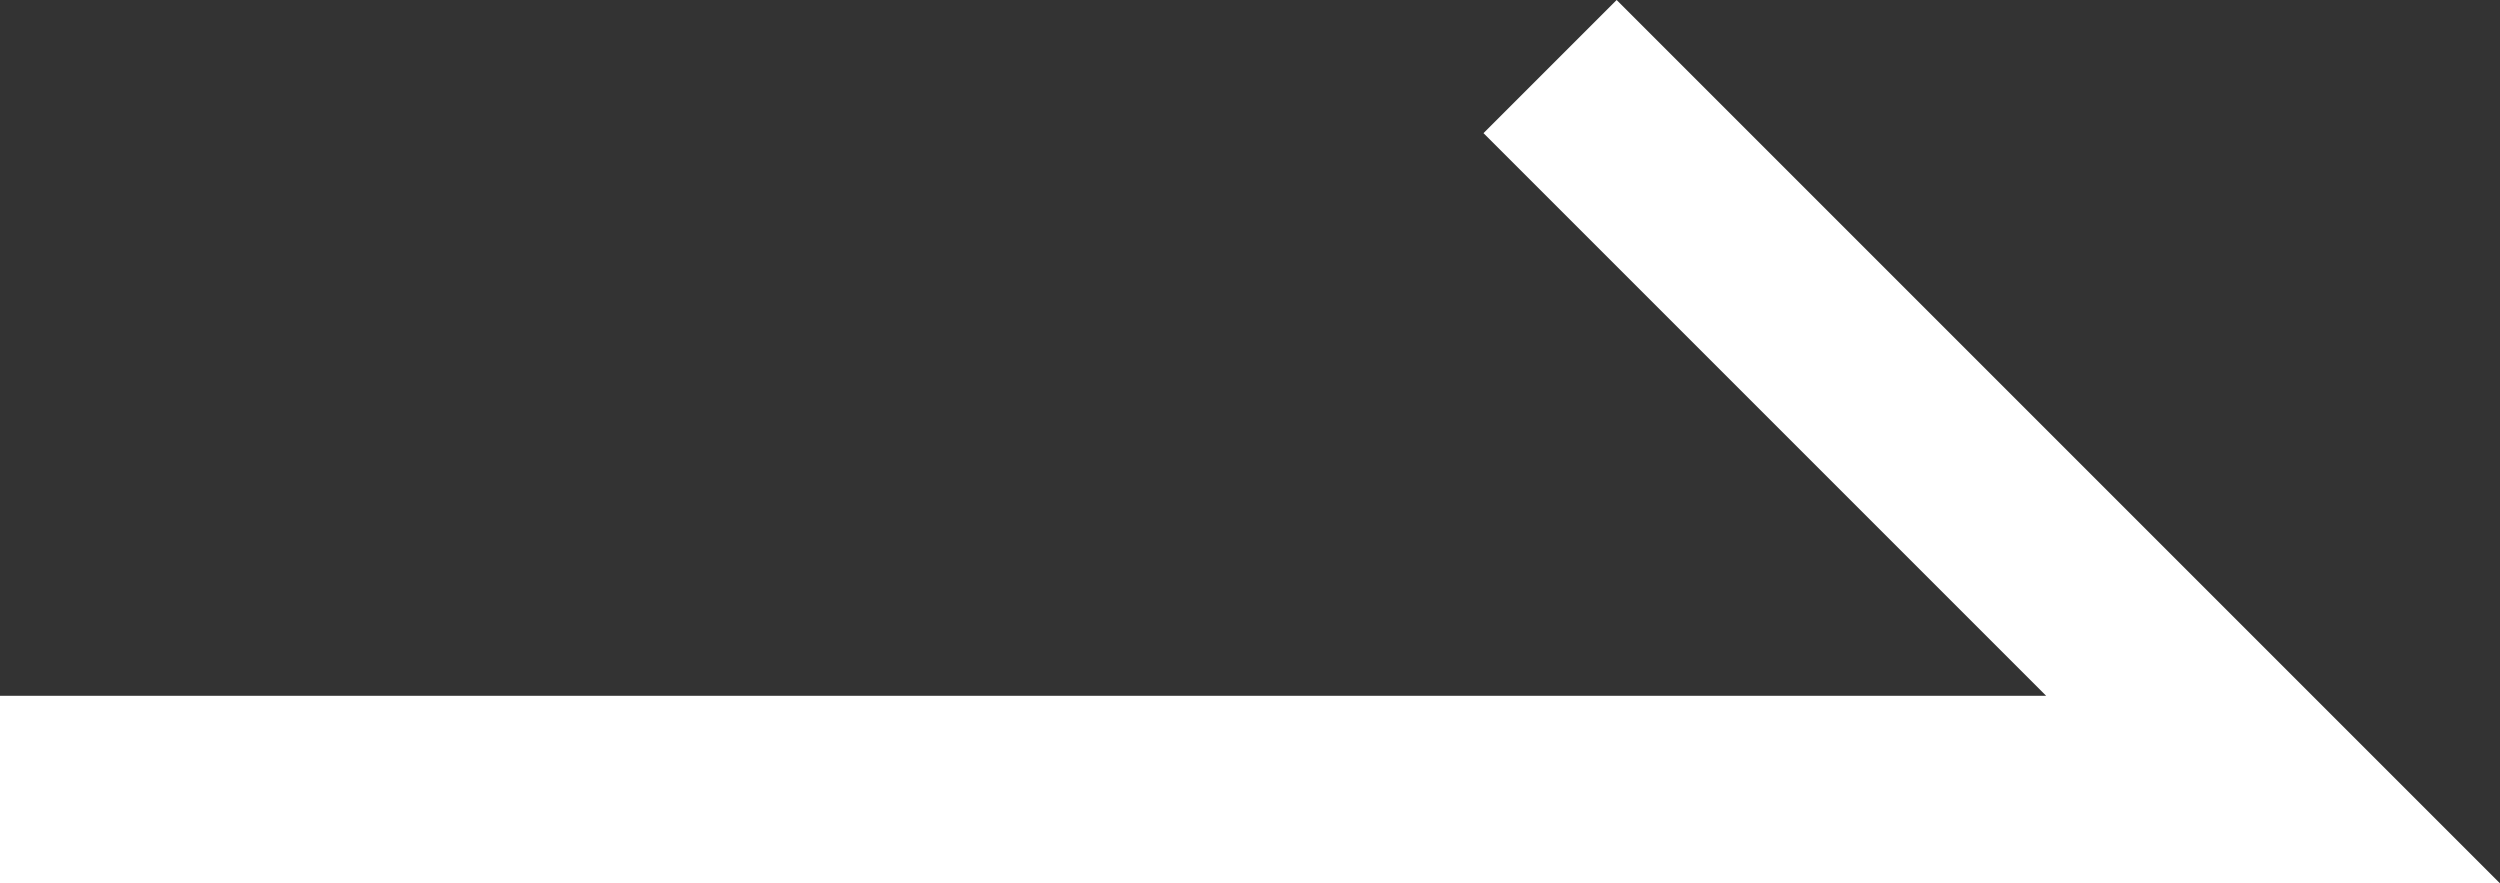 <?xml version="1.0" encoding="UTF-8"?>
<svg id="_レイヤー_2" data-name="レイヤー 2" xmlns="http://www.w3.org/2000/svg" viewBox="0 0 13.33 4.71">
  <rect x="0" y="0" width="13.33" height="4.71" fill="#333333" stroke="none"/>
  <defs>
    <style>
      .cls-1 {
        fill: #fff;
      }
    </style>
  </defs>
  <g id="_レイヤー_3" data-name="レイヤー 3">
    <polygon class="cls-1" points="13.33 4.71 0 4.71 0 3.71 10.91 3.71 7.91 .71 8.62 0 13.33 4.71"/>
  </g>
</svg>